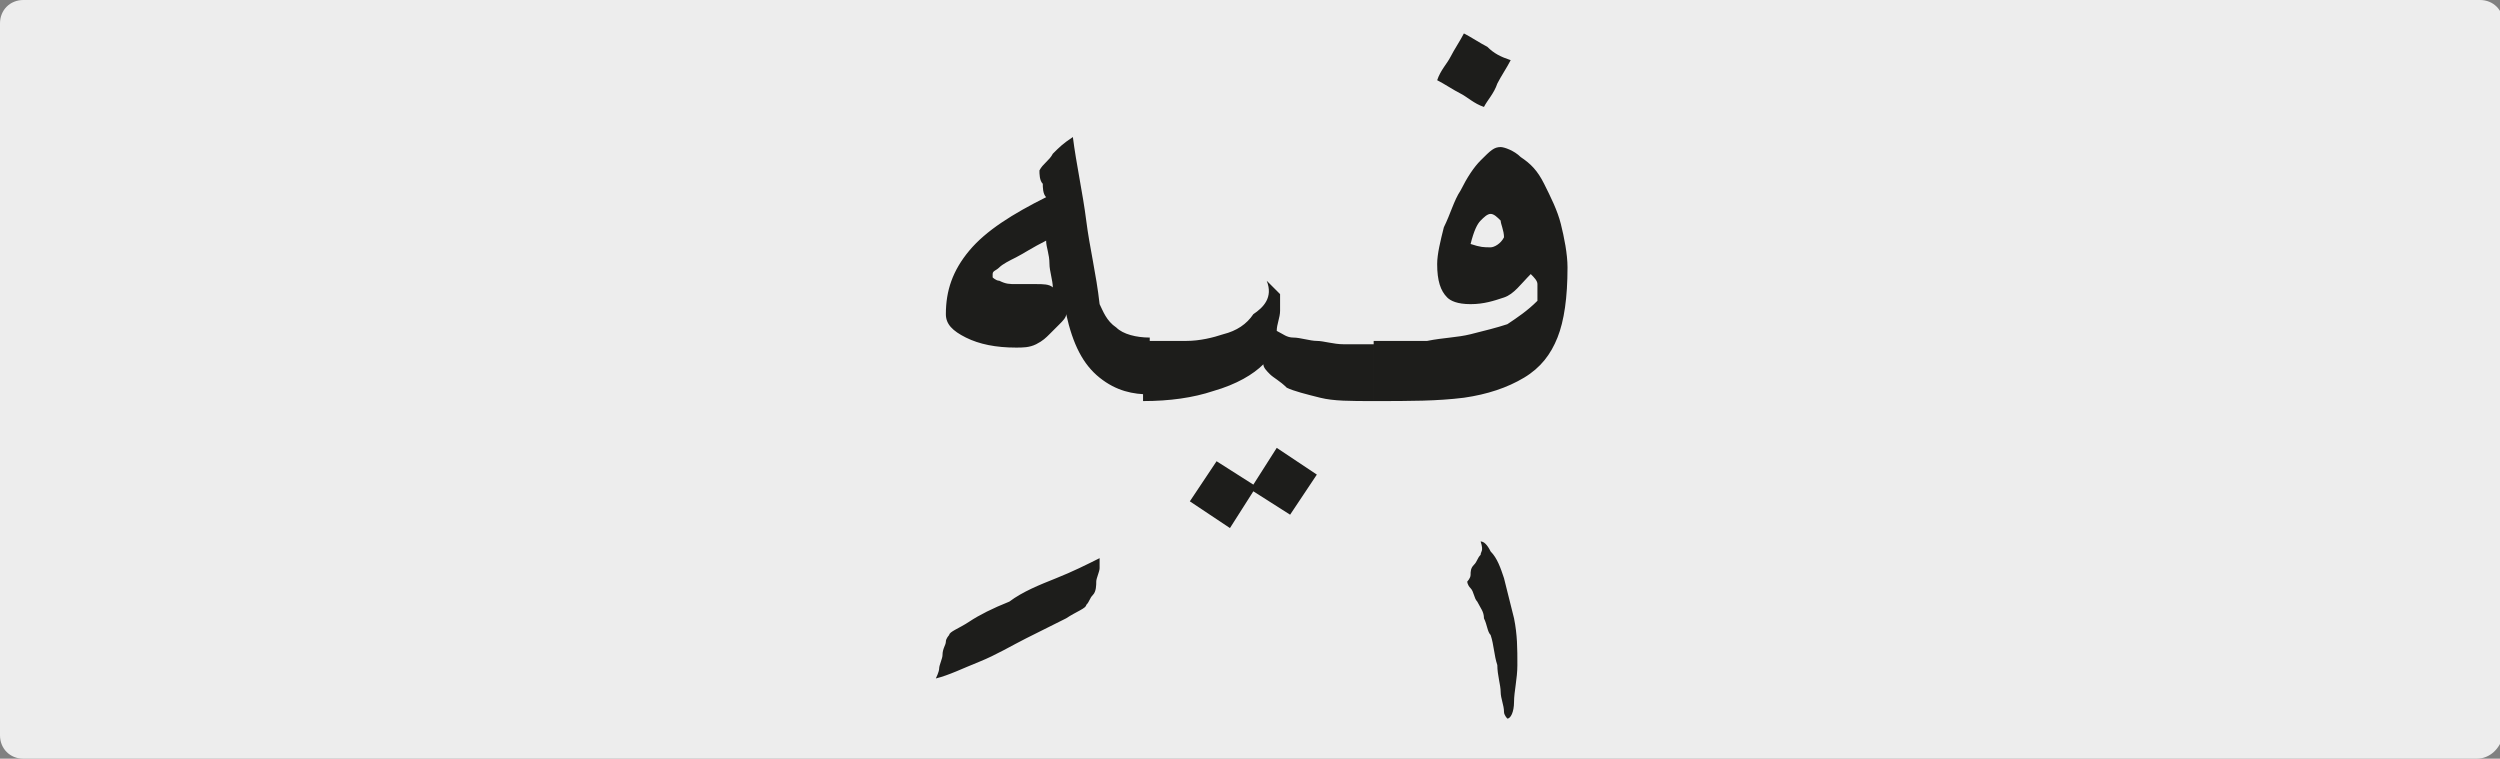 <?xml version="1.0" encoding="utf-8"?>
<!-- Generator: Adobe Illustrator 24.1.3, SVG Export Plug-In . SVG Version: 6.00 Build 0)  -->
<svg version="1.1" id="katman_1" xmlns="http://www.w3.org/2000/svg" xmlns:xlink="http://www.w3.org/1999/xlink" x="0px" y="0px"
	 viewBox="0 0 74.8 22.7" style="enable-background:new 0 0 74.8 22.7;" xml:space="preserve">
<rect x="0" y="0" width="74.8" height="22.7" fill="#808080" stroke="none"/>
<style type="text/css">
	.st0{clip-path:url(#SVGID_2_);fill:#EDEDED;}
	.st1{clip-path:url(#SVGID_4_);fill:#1D1D1B;}
</style>
<g>
	<g>
		<g>
			<defs>
				<rect id="SVGID_1_" width="74.8" height="22.7"/>
			</defs>
			<clipPath id="SVGID_2_">
				<use xlink:href="#SVGID_1_"  style="overflow:visible;"/>
			</clipPath>
			<path class="st0" d="M74.1,22.7H0.7C0.3,22.7,0,22.4,0,22V0.7C0,0.3,0.3,0,0.7,0h73.5c0.4,0,0.7,0.3,0.7,0.7V22
				C74.8,22.4,74.5,22.7,74.1,22.7"/>
		</g>
	</g>
</g>
<g>
	<defs>
		<rect id="SVGID_3_" x="28" y="1" width="18.9" height="20.7"/>
	</defs>
	<clipPath id="SVGID_4_">
		<use xlink:href="#SVGID_3_"  style="overflow:visible;"/>
	</clipPath>
	<path class="st1" d="M44.3,6.6c0.1-0.1,0.2-0.2,0.3-0.2c0.1,0,0.2,0.1,0.3,0.2C44.9,6.7,45,6.9,45,7.1c-0.1,0.2-0.3,0.3-0.4,0.3
		c-0.2,0-0.3,0-0.6-0.1C44.1,6.9,44.2,6.7,44.3,6.6 M44.5,1.4C44.3,1.3,44,1.1,43.8,1c-0.1,0.2-0.3,0.5-0.4,0.7
		c-0.1,0.2-0.3,0.4-0.4,0.7c0.2,0.1,0.5,0.3,0.7,0.4c0.2,0.1,0.4,0.3,0.7,0.4c0.1-0.2,0.3-0.4,0.4-0.7c0.1-0.2,0.3-0.5,0.4-0.7
		C44.9,1.7,44.7,1.6,44.5,1.4 M41.1,12c1.1,0,1.9,0,2.7-0.1c0.7-0.1,1.3-0.3,1.8-0.6c0.5-0.3,0.8-0.7,1-1.2c0.2-0.5,0.3-1.2,0.3-2.1
		c0-0.4-0.1-0.9-0.2-1.3c-0.1-0.4-0.3-0.8-0.5-1.2c-0.2-0.4-0.4-0.6-0.7-0.8c-0.2-0.2-0.5-0.3-0.6-0.3c-0.2,0-0.3,0.1-0.6,0.4
		c-0.2,0.2-0.4,0.5-0.6,0.9c-0.2,0.3-0.3,0.7-0.5,1.1c-0.1,0.4-0.2,0.8-0.2,1.1c0,0.5,0.1,0.8,0.3,1C43.4,9,43.6,9.1,44,9.1
		c0.4,0,0.7-0.1,1-0.2c0.3-0.1,0.5-0.4,0.8-0.7C45.9,8.3,46,8.4,46,8.5c0,0.1,0,0.2,0,0.5c-0.3,0.3-0.6,0.5-0.9,0.7
		C44.8,9.8,44.4,9.9,44,10c-0.4,0.1-0.8,0.1-1.3,0.2c-0.5,0-1,0-1.6,0V12z M44.3,16.6c-0.1,0.1-0.1,0.2-0.2,0.3
		c-0.1,0.1-0.1,0.2-0.1,0.3c0,0.1-0.1,0.2-0.1,0.2c0,0,0,0.1,0.1,0.2c0.1,0.1,0.1,0.3,0.2,0.4c0.1,0.2,0.2,0.3,0.2,0.5
		c0.1,0.2,0.1,0.4,0.2,0.5c0.1,0.3,0.1,0.6,0.2,0.9c0,0.3,0.1,0.6,0.1,0.8c0,0.2,0.1,0.4,0.1,0.6c0,0.1,0.1,0.2,0.1,0.2
		c0.1,0,0.2-0.2,0.2-0.5s0.1-0.7,0.1-1.1c0-0.5,0-0.9-0.1-1.4c-0.1-0.4-0.2-0.8-0.3-1.2c-0.1-0.3-0.2-0.6-0.4-0.8
		c-0.1-0.2-0.2-0.3-0.3-0.3C44.4,16.5,44.3,16.5,44.3,16.6 M37.5,9.4C37.3,9.7,37,9.9,36.6,10c-0.3,0.1-0.7,0.2-1.1,0.2
		c-0.4,0-0.8,0-1.3,0V12c0.8,0,1.5-0.1,2.1-0.3c0.7-0.2,1.2-0.5,1.5-0.8c0,0.1,0.1,0.2,0.2,0.3c0.1,0.1,0.3,0.2,0.5,0.4
		c0.2,0.1,0.6,0.2,1,0.3c0.4,0.1,0.9,0.1,1.6,0.1v-1.7c-0.3,0-0.6,0-0.9,0c-0.3,0-0.6-0.1-0.8-0.1c-0.2,0-0.5-0.1-0.7-0.1
		c-0.2,0-0.3-0.1-0.5-0.2c0-0.2,0.1-0.4,0.1-0.6c0-0.2,0-0.4,0-0.5c0,0-0.1-0.1-0.2-0.2c-0.1-0.1-0.1-0.1-0.2-0.2
		C38.1,8.9,37.8,9.2,37.5,9.4 M39.4,14.2l-1.2-0.8l-0.7,1.1l-1.1-0.7L35.6,15l1.2,0.8l0.7-1.1l1.1,0.7L39.4,14.2z M31,8.5
		c-0.2,0-0.4,0-0.6,0c-0.2,0-0.3,0-0.5-0.1c-0.1,0-0.2-0.1-0.2-0.1c0,0,0-0.1,0-0.1c0-0.1,0.1-0.1,0.2-0.2c0.1-0.1,0.3-0.2,0.5-0.3
		c0.2-0.1,0.5-0.3,0.9-0.5c0,0.2,0.1,0.4,0.1,0.7c0,0.2,0.1,0.5,0.1,0.7C31.4,8.5,31.2,8.5,31,8.5 M31.5,4.6
		c-0.1,0.2-0.3,0.3-0.4,0.5c0,0.1,0,0.3,0.1,0.4c0,0.1,0,0.3,0.1,0.4c-1,0.5-1.8,1-2.3,1.6c-0.5,0.6-0.7,1.2-0.7,1.9
		c0,0.3,0.2,0.5,0.6,0.7c0.4,0.2,0.9,0.3,1.5,0.3c0.2,0,0.4,0,0.6-0.1c0.2-0.1,0.3-0.2,0.4-0.3c0.1-0.1,0.2-0.2,0.3-0.3
		c0.1-0.1,0.2-0.2,0.2-0.3c0.2,0.9,0.5,1.5,1,1.9c0.5,0.4,1,0.5,1.5,0.5v-1.7c-0.4,0-0.8-0.1-1-0.3c-0.3-0.2-0.4-0.5-0.5-0.7
		c-0.1-0.9-0.3-1.7-0.4-2.5c-0.1-0.8-0.3-1.7-0.4-2.5C31.8,4.3,31.7,4.4,31.5,4.6 M29.3,19.8c0.5-0.2,1-0.5,1.4-0.7
		c0.4-0.2,0.8-0.4,1.2-0.6c0.3-0.2,0.6-0.3,0.6-0.4c0.1-0.1,0.1-0.2,0.2-0.3c0.1-0.1,0.1-0.3,0.1-0.4c0-0.1,0.1-0.3,0.1-0.4
		c0-0.1,0-0.2,0-0.3c-0.4,0.2-0.8,0.4-1.3,0.6c-0.5,0.2-1,0.4-1.4,0.7c-0.5,0.2-0.9,0.4-1.2,0.6c-0.3,0.2-0.6,0.3-0.6,0.4
		c0,0-0.1,0.1-0.1,0.2c0,0.1-0.1,0.2-0.1,0.4c0,0.1-0.1,0.3-0.1,0.4c0,0.1-0.1,0.3-0.1,0.3C28.4,20.2,28.8,20,29.3,19.8"/>
</g>
</svg>
